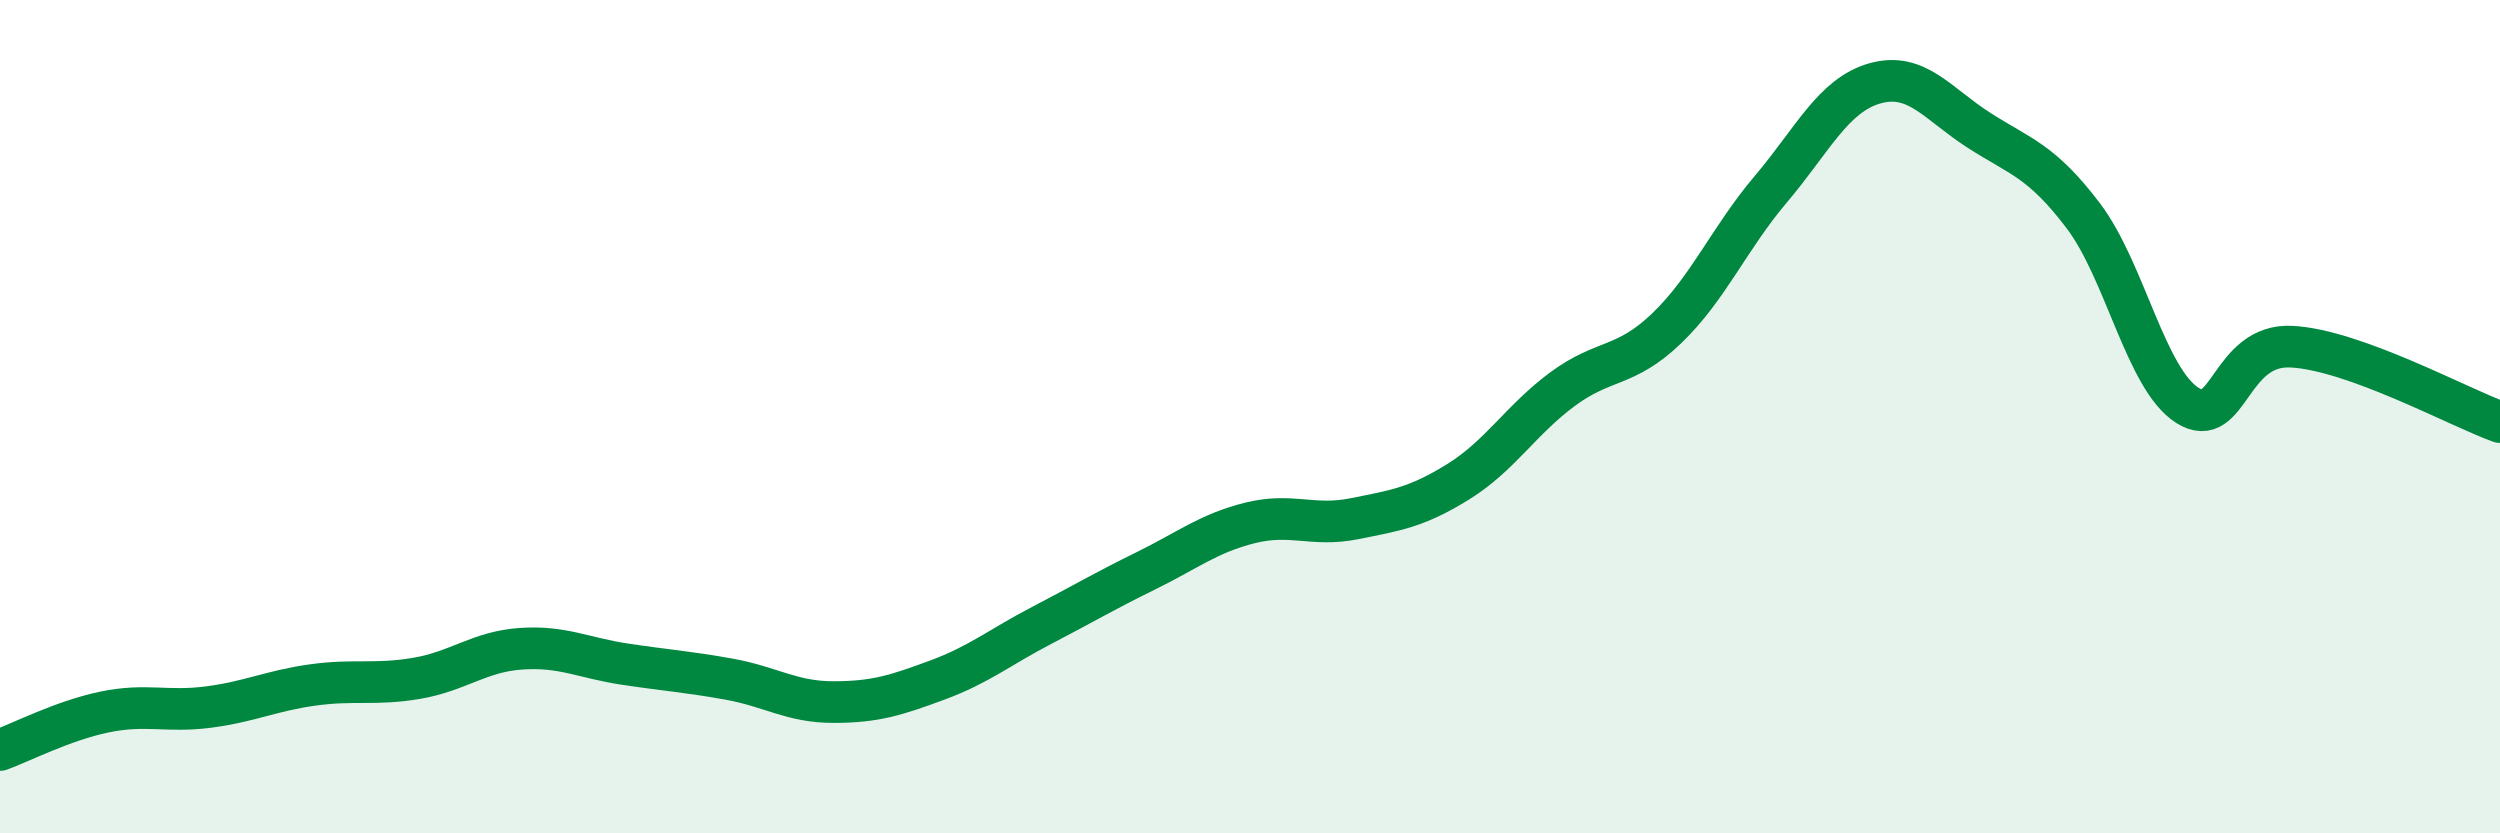 
    <svg width="60" height="20" viewBox="0 0 60 20" xmlns="http://www.w3.org/2000/svg">
      <path
        d="M 0,18 C 0.5,17.82 1.5,17.3 2.5,17.09 C 3.5,16.88 4,17.1 5,16.97 C 6,16.84 6.5,16.58 7.5,16.44 C 8.5,16.3 9,16.45 10,16.28 C 11,16.11 11.5,15.64 12.5,15.57 C 13.5,15.5 14,15.79 15,15.94 C 16,16.09 16.5,16.12 17.5,16.3 C 18.5,16.48 19,16.85 20,16.85 C 21,16.85 21.5,16.69 22.5,16.32 C 23.5,15.95 24,15.53 25,15.01 C 26,14.49 26.5,14.19 27.5,13.7 C 28.5,13.21 29,12.8 30,12.55 C 31,12.3 31.5,12.65 32.5,12.45 C 33.5,12.25 34,12.18 35,11.56 C 36,10.94 36.5,10.08 37.5,9.34 C 38.5,8.6 39,8.84 40,7.88 C 41,6.92 41.5,5.72 42.5,4.54 C 43.5,3.36 44,2.28 45,2 C 46,1.72 46.5,2.49 47.5,3.13 C 48.5,3.77 49,3.86 50,5.18 C 51,6.5 51.5,9.1 52.5,9.73 C 53.5,10.36 53.5,8.24 55,8.32 C 56.5,8.4 59,9.77 60,10.13L60 20L0 20Z"
        fill="#008740"
        opacity="0.1"
        stroke-linecap="round"
        stroke-linejoin="round"
      />
      <path
        d="M 0,18 C 0.5,17.82 1.5,17.3 2.5,17.09 C 3.5,16.88 4,17.1 5,16.97 C 6,16.84 6.5,16.58 7.5,16.44 C 8.5,16.3 9,16.45 10,16.28 C 11,16.11 11.5,15.64 12.5,15.57 C 13.5,15.5 14,15.79 15,15.94 C 16,16.09 16.5,16.12 17.5,16.3 C 18.5,16.48 19,16.85 20,16.85 C 21,16.85 21.5,16.69 22.5,16.32 C 23.5,15.95 24,15.53 25,15.01 C 26,14.49 26.5,14.19 27.5,13.7 C 28.5,13.21 29,12.8 30,12.55 C 31,12.3 31.5,12.65 32.5,12.45 C 33.5,12.25 34,12.18 35,11.56 C 36,10.94 36.5,10.08 37.5,9.34 C 38.5,8.6 39,8.84 40,7.88 C 41,6.92 41.5,5.72 42.5,4.54 C 43.5,3.36 44,2.28 45,2 C 46,1.72 46.5,2.49 47.5,3.13 C 48.5,3.77 49,3.86 50,5.18 C 51,6.5 51.5,9.1 52.5,9.73 C 53.5,10.36 53.5,8.24 55,8.32 C 56.5,8.4 59,9.77 60,10.13"
        stroke="#008740"
        stroke-width="1"
        fill="none"
        stroke-linecap="round"
        stroke-linejoin="round"
      />
    </svg>
  